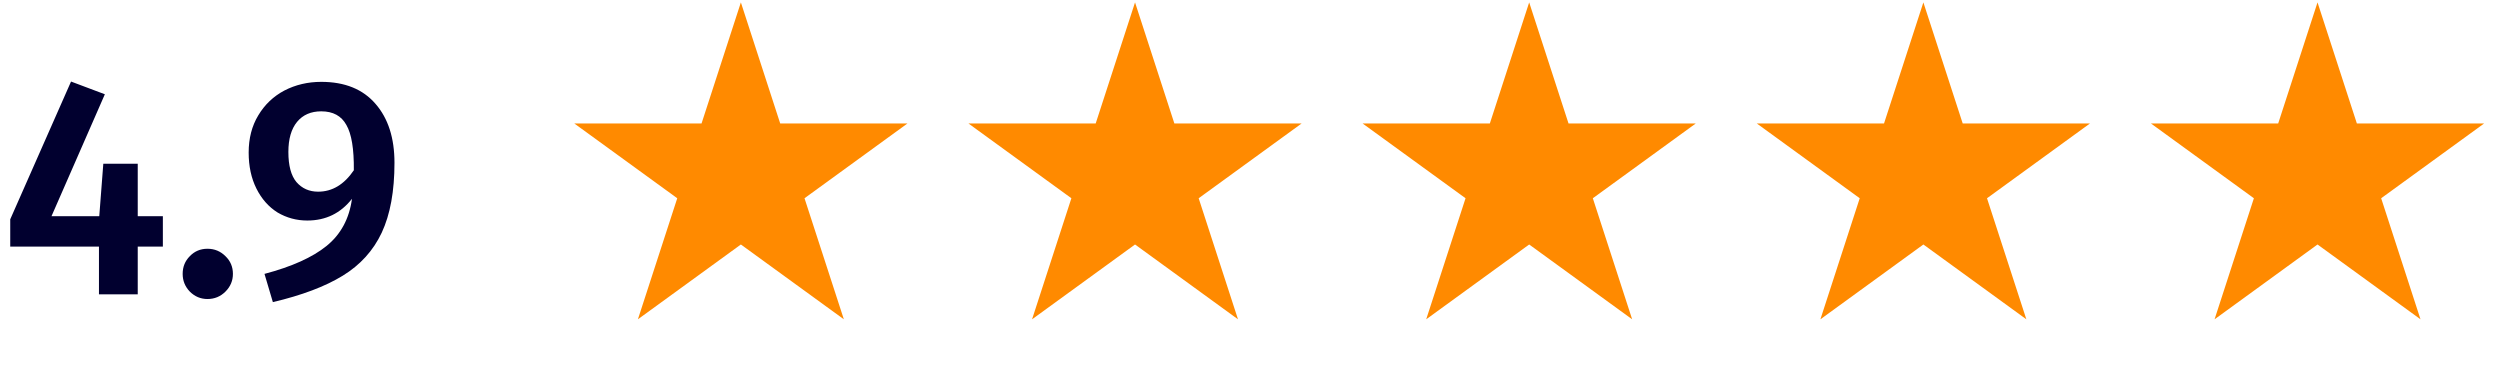 <svg width="137" height="21" viewBox="0 0 137 21" fill="none" xmlns="http://www.w3.org/2000/svg">
<g clip-path="url(#clip0_213_5686)">
<path d="M8.925 11.847V13.513H7.548V16.131H5.423V13.513H0.561V12.017L3.893 4.469L5.746 5.166L2.822 11.847H5.44L5.661 8.974H7.548V11.847H8.925ZM11.37 13.632C11.755 13.632 12.084 13.768 12.356 14.04C12.628 14.301 12.764 14.624 12.764 15.009C12.764 15.383 12.628 15.706 12.356 15.978C12.084 16.25 11.755 16.386 11.37 16.386C10.996 16.386 10.673 16.25 10.401 15.978C10.14 15.706 10.01 15.383 10.01 15.009C10.01 14.624 10.14 14.301 10.401 14.04C10.661 13.768 10.984 13.632 11.37 13.632ZM17.605 4.486C18.897 4.486 19.889 4.889 20.58 5.693C21.272 6.487 21.617 7.563 21.617 8.923C21.617 10.476 21.385 11.751 20.92 12.748C20.456 13.734 19.742 14.522 18.778 15.111C17.815 15.701 16.54 16.182 14.953 16.556L14.494 15.009C15.99 14.613 17.124 14.103 17.894 13.479C18.676 12.845 19.141 11.983 19.288 10.895C18.665 11.689 17.849 12.085 16.84 12.085C16.251 12.085 15.707 11.938 15.208 11.643C14.721 11.337 14.336 10.901 14.052 10.334C13.769 9.768 13.627 9.11 13.627 8.362C13.627 7.58 13.803 6.9 14.154 6.322C14.506 5.733 14.982 5.28 15.582 4.962C16.194 4.645 16.869 4.486 17.605 4.486ZM17.435 10.504C18.206 10.504 18.858 10.113 19.39 9.331C19.402 8.164 19.266 7.337 18.982 6.849C18.71 6.351 18.251 6.101 17.605 6.101C17.039 6.101 16.597 6.294 16.279 6.679C15.962 7.065 15.803 7.614 15.803 8.328C15.803 9.076 15.951 9.626 16.245 9.977C16.551 10.329 16.948 10.504 17.435 10.504Z" fill="#01002F"/>
<path d="M40.6 0.131L42.755 6.765H49.73L44.087 10.864L46.243 17.498L40.6 13.398L34.957 17.498L37.113 10.864L31.47 6.765H38.445L40.6 0.131Z" fill="#FF8A00"/>
<path d="M62.2 0.131L64.355 6.765H71.33L65.687 10.864L67.842 17.498L62.2 13.398L56.557 17.498L58.712 10.864L53.069 6.765H60.044L62.2 0.131Z" fill="#FF8A00"/>
<path d="M83.799 0.131L85.955 6.765H92.929L87.287 10.864L89.442 17.498L83.799 13.398L78.156 17.498L80.312 10.864L74.669 6.765H81.644L83.799 0.131Z" fill="#FF8A00"/>
<path d="M105.401 0.131L107.556 6.765H114.531L108.888 10.864L111.044 17.498L105.401 13.398L99.758 17.498L101.913 10.864L96.271 6.765H103.245L105.401 0.131Z" fill="#FF8A00"/>
<path d="M127 0.131L129.156 6.765H136.131L130.488 10.864L132.643 17.498L127 13.398L121.358 17.498L123.513 10.864L117.87 6.765H124.845L127 0.131Z" fill="#FF8A00"/>
</g>
<defs>
<clipPath id="clip0_213_5686">
<rect width="136.6" height="20" fill="white" transform="translate(0 0.131)"/>
</clipPath>
</defs>
</svg>
